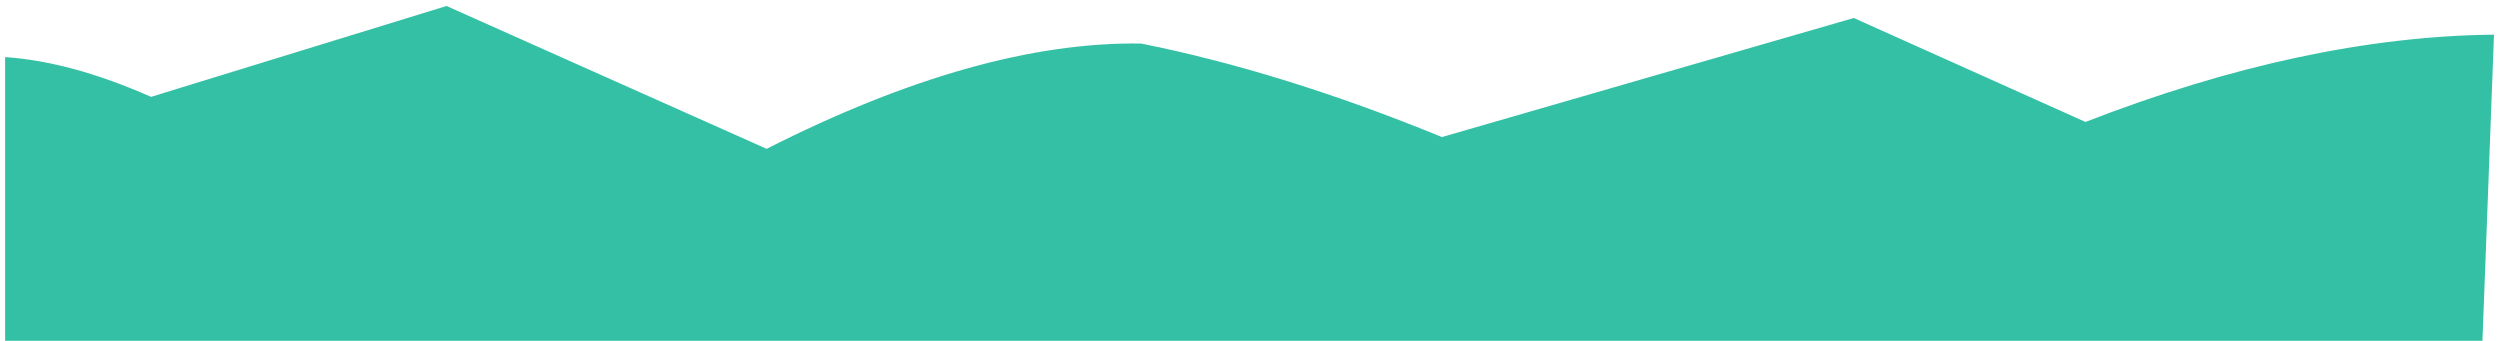 <?xml version="1.0" encoding="UTF-8" standalone="no"?>
<svg xmlns:xlink="http://www.w3.org/1999/xlink" height="76.7px" width="562.7px" xmlns="http://www.w3.org/2000/svg">
  <g transform="matrix(1.0, 0.0, 0.0, 1.0, 249.0, 7.45)">
    <path d="M-247.85 5.4 L-247.85 69.25 309.75 69.25 312.35 0.35 Q269.8 0.8 220.4 20.0 L168.25 -3.4 75.55 23.4 Q39.8 8.75 7.85 2.35 -28.6 1.8 -76.45 26.05 L-148.5 -6.1 -215.0 14.35 Q-233.0 6.4 -247.85 5.4" fill="#34c0a4" fill-rule="evenodd" stroke="none">
      <animate attributeName="fill" dur="2s" repeatCount="indefinite" values="#34c0a4;#34c0a5"/>
      <animate attributeName="fill-opacity" dur="2s" repeatCount="indefinite" values="1.0;1.0"/>
      <animate attributeName="d" dur="2s" repeatCount="indefinite" values="M-247.85 5.4 L-247.85 69.25 309.75 69.25 312.35 0.35 Q269.8 0.8 220.4 20.0 L168.25 -3.4 75.55 23.4 Q39.8 8.75 7.85 2.35 -28.6 1.8 -76.45 26.05 L-148.5 -6.1 -215.0 14.35 Q-233.0 6.4 -247.85 5.4;M-249.0 6.95 L-249.0 69.25 308.6 69.25 313.7 -0.3 Q256.1 -2.0 191.0 22.85 L146.0 -2.05 43.05 22.05 Q13.35 12.2 -16.35 2.35 -55.05 -1.7 -109.0 27.4 L-170.75 -7.45 -244.4 11.5 Q-246.7 9.2 -249.0 6.95"/>
    </path>
    <path d="M-247.85 5.4 Q-233.0 6.4 -215.0 14.35 L-148.5 -6.1 -76.45 26.05 Q-28.6 1.8 7.85 2.35 39.8 8.75 75.55 23.4 L168.25 -3.4 220.4 20.0 Q269.8 0.8 312.35 0.35 L309.75 69.25 -247.85 69.25 -247.85 5.4" fill="none" stroke="#000000" stroke-linecap="round" stroke-linejoin="round" stroke-opacity="0.0" stroke-width="1.0">
      <animate attributeName="stroke" dur="2s" repeatCount="indefinite" values="#000000;#000001"/>
      <animate attributeName="stroke-width" dur="2s" repeatCount="indefinite" values="0.0;0.0"/>
      <animate attributeName="fill-opacity" dur="2s" repeatCount="indefinite" values="0.0;0.0"/>
      <animate attributeName="d" dur="2s" repeatCount="indefinite" values="M-247.85 5.4 Q-233.0 6.4 -215.0 14.35 L-148.5 -6.1 -76.45 26.05 Q-28.6 1.8 7.85 2.35 39.8 8.75 75.55 23.4 L168.25 -3.4 220.4 20.0 Q269.8 0.8 312.35 0.35 L309.75 69.25 -247.85 69.25 -247.85 5.4;M-249.0 6.95 Q-246.7 9.2 -244.4 11.5 L-170.75 -7.45 -109.0 27.4 Q-55.05 -1.7 -16.35 2.35 13.35 12.2 43.05 22.05 L146.0 -2.05 191.0 22.85 Q256.1 -2.0 313.7 -0.3 L308.6 69.25 -249.0 69.25 -249.0 6.95"/>
    </path>
  </g>
</svg>
